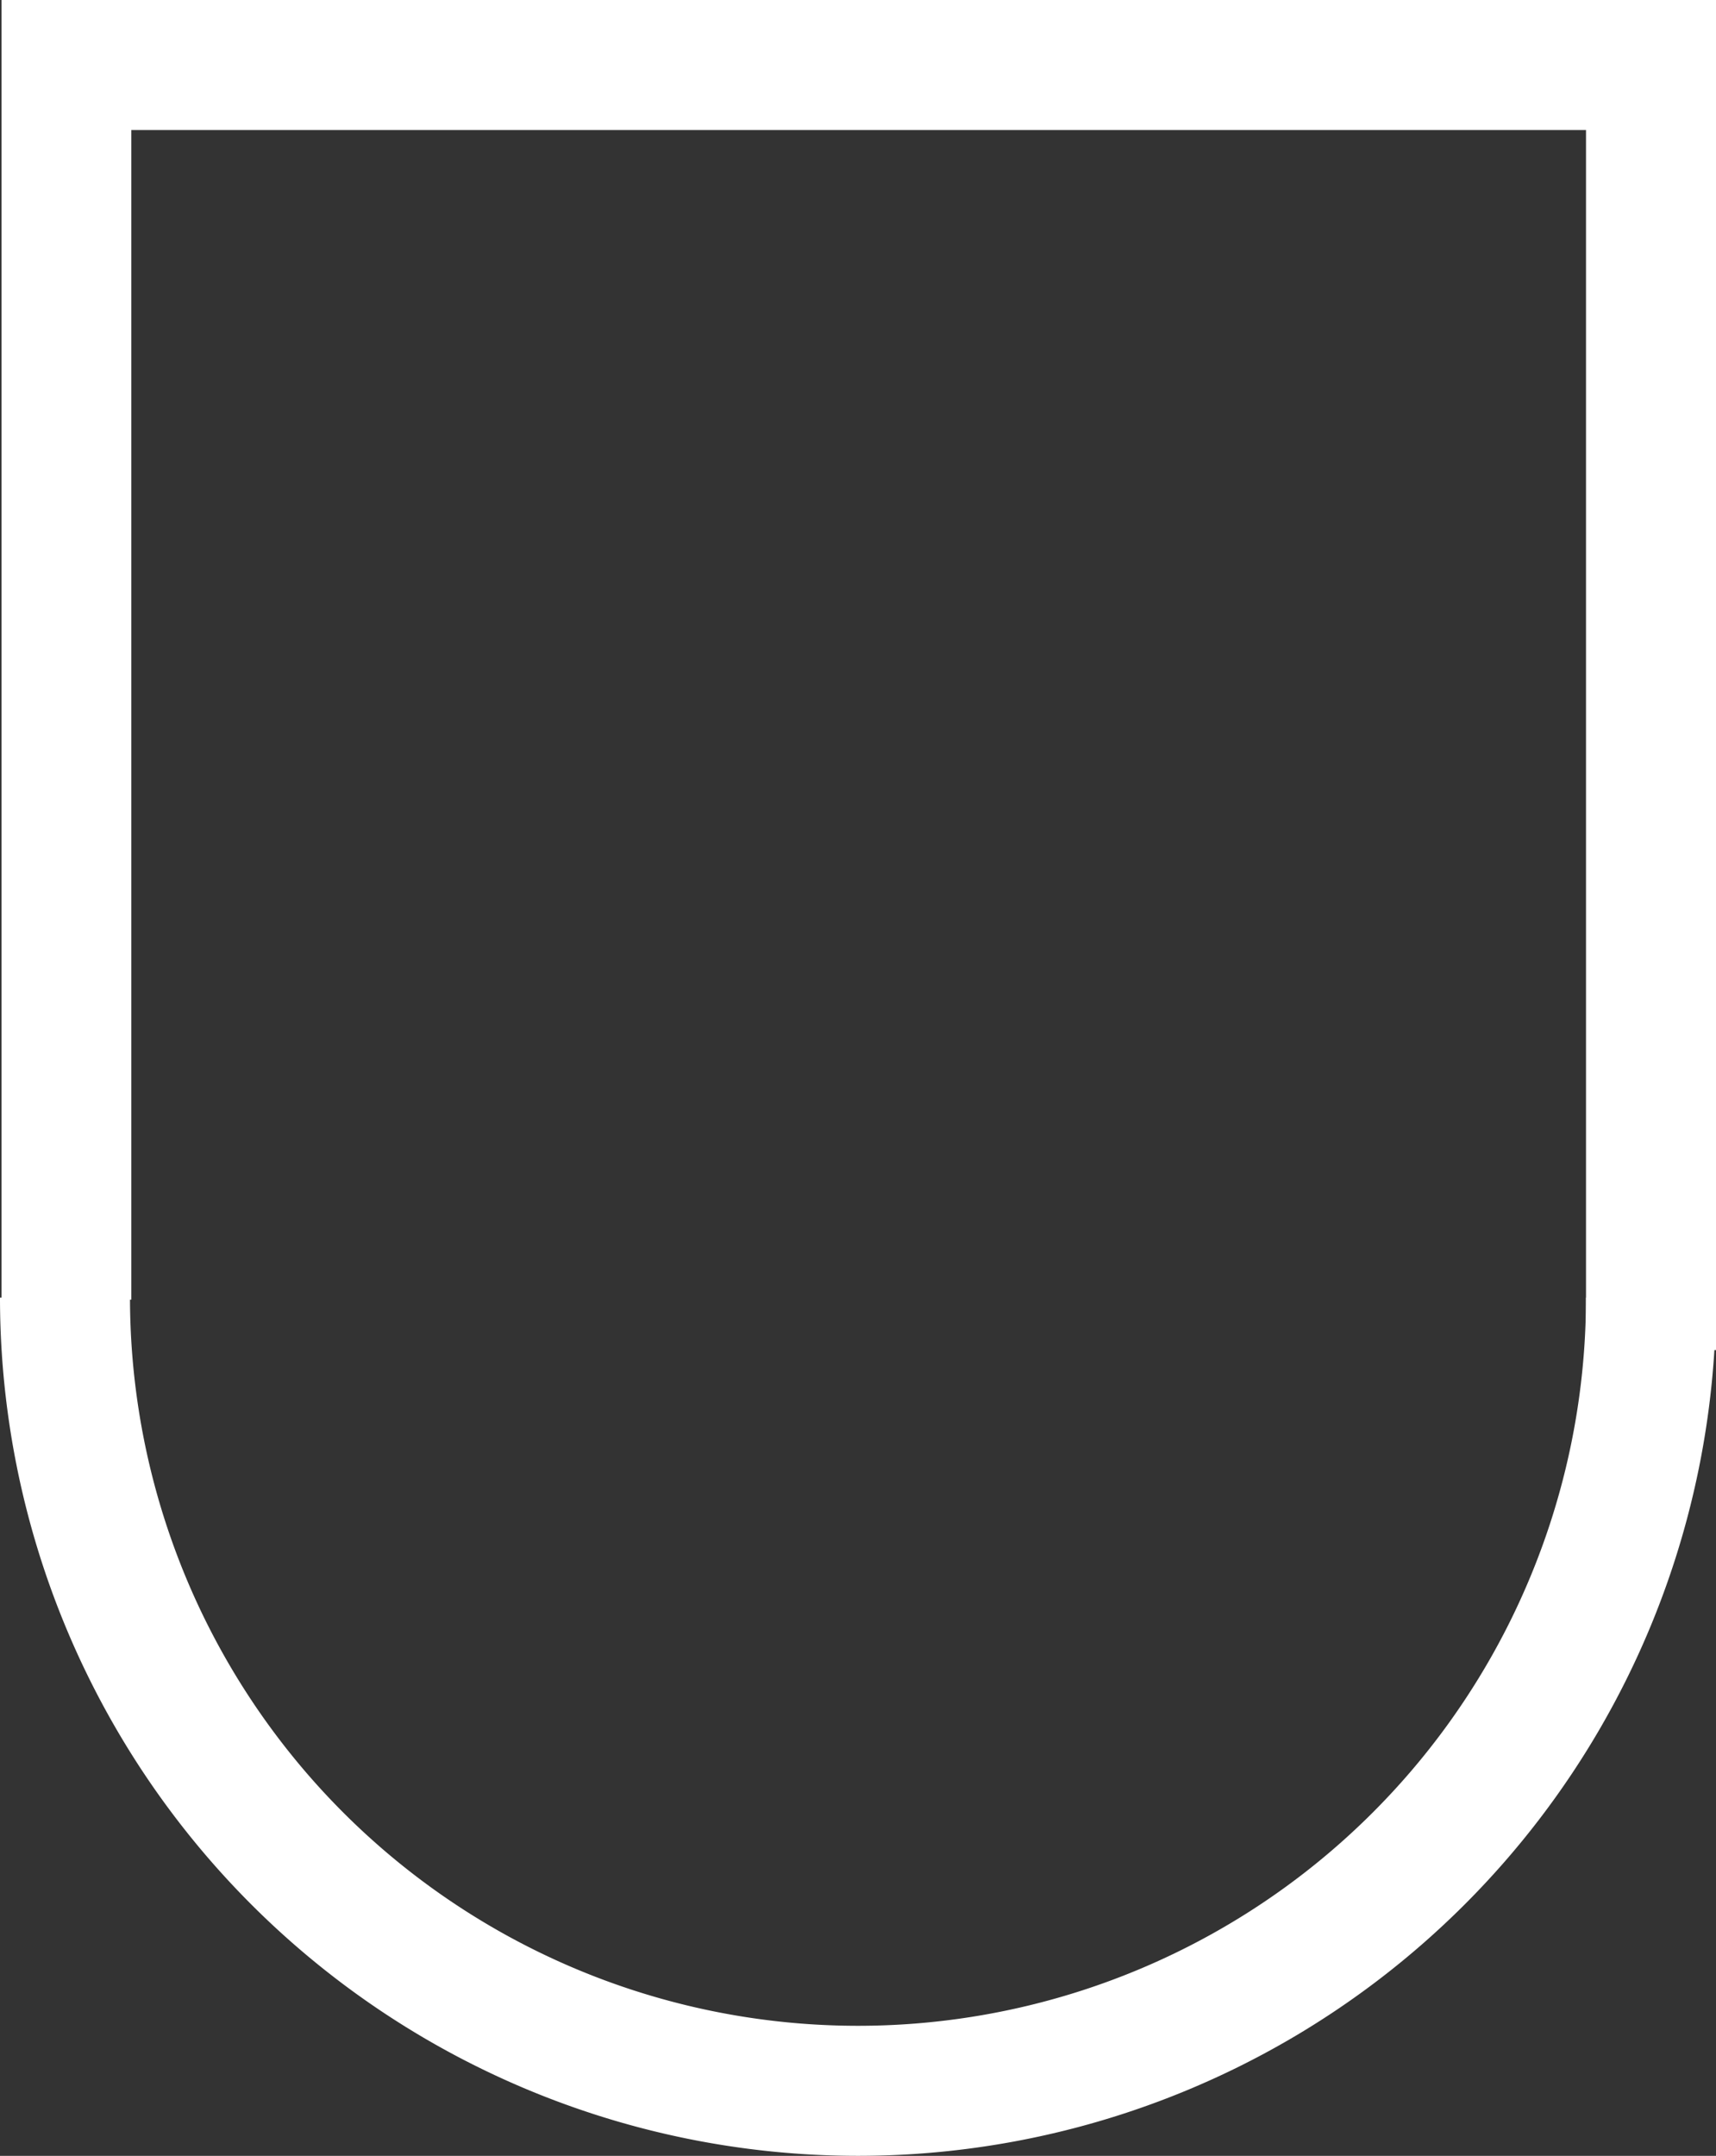 <svg xmlns="http://www.w3.org/2000/svg" viewBox="0 0 66 82.89" width="66" height="82.89"><rect x="0" y="0" width="66" height="82.89" fill="#333333" stroke="none"/><defs><style>.cls-1{fill:#ffffff;}</style></defs><title>Element 7</title><g id="Ebene_2" data-name="Ebene 2"><g id="Ebene_1-2" data-name="Ebene 1"><path class="cls-1" d="M33,82.89a33,33,0,0,1-33-33H5a28,28,0,0,0,56,0h5A33,33,0,0,1,33,82.89Z"/><polygon class="cls-1" points="66 51.91 61 51.91 61 5 5.05 5 5.05 49.97 0.06 49.97 0.06 0 66 0 66 51.91"/></g></g></svg>
